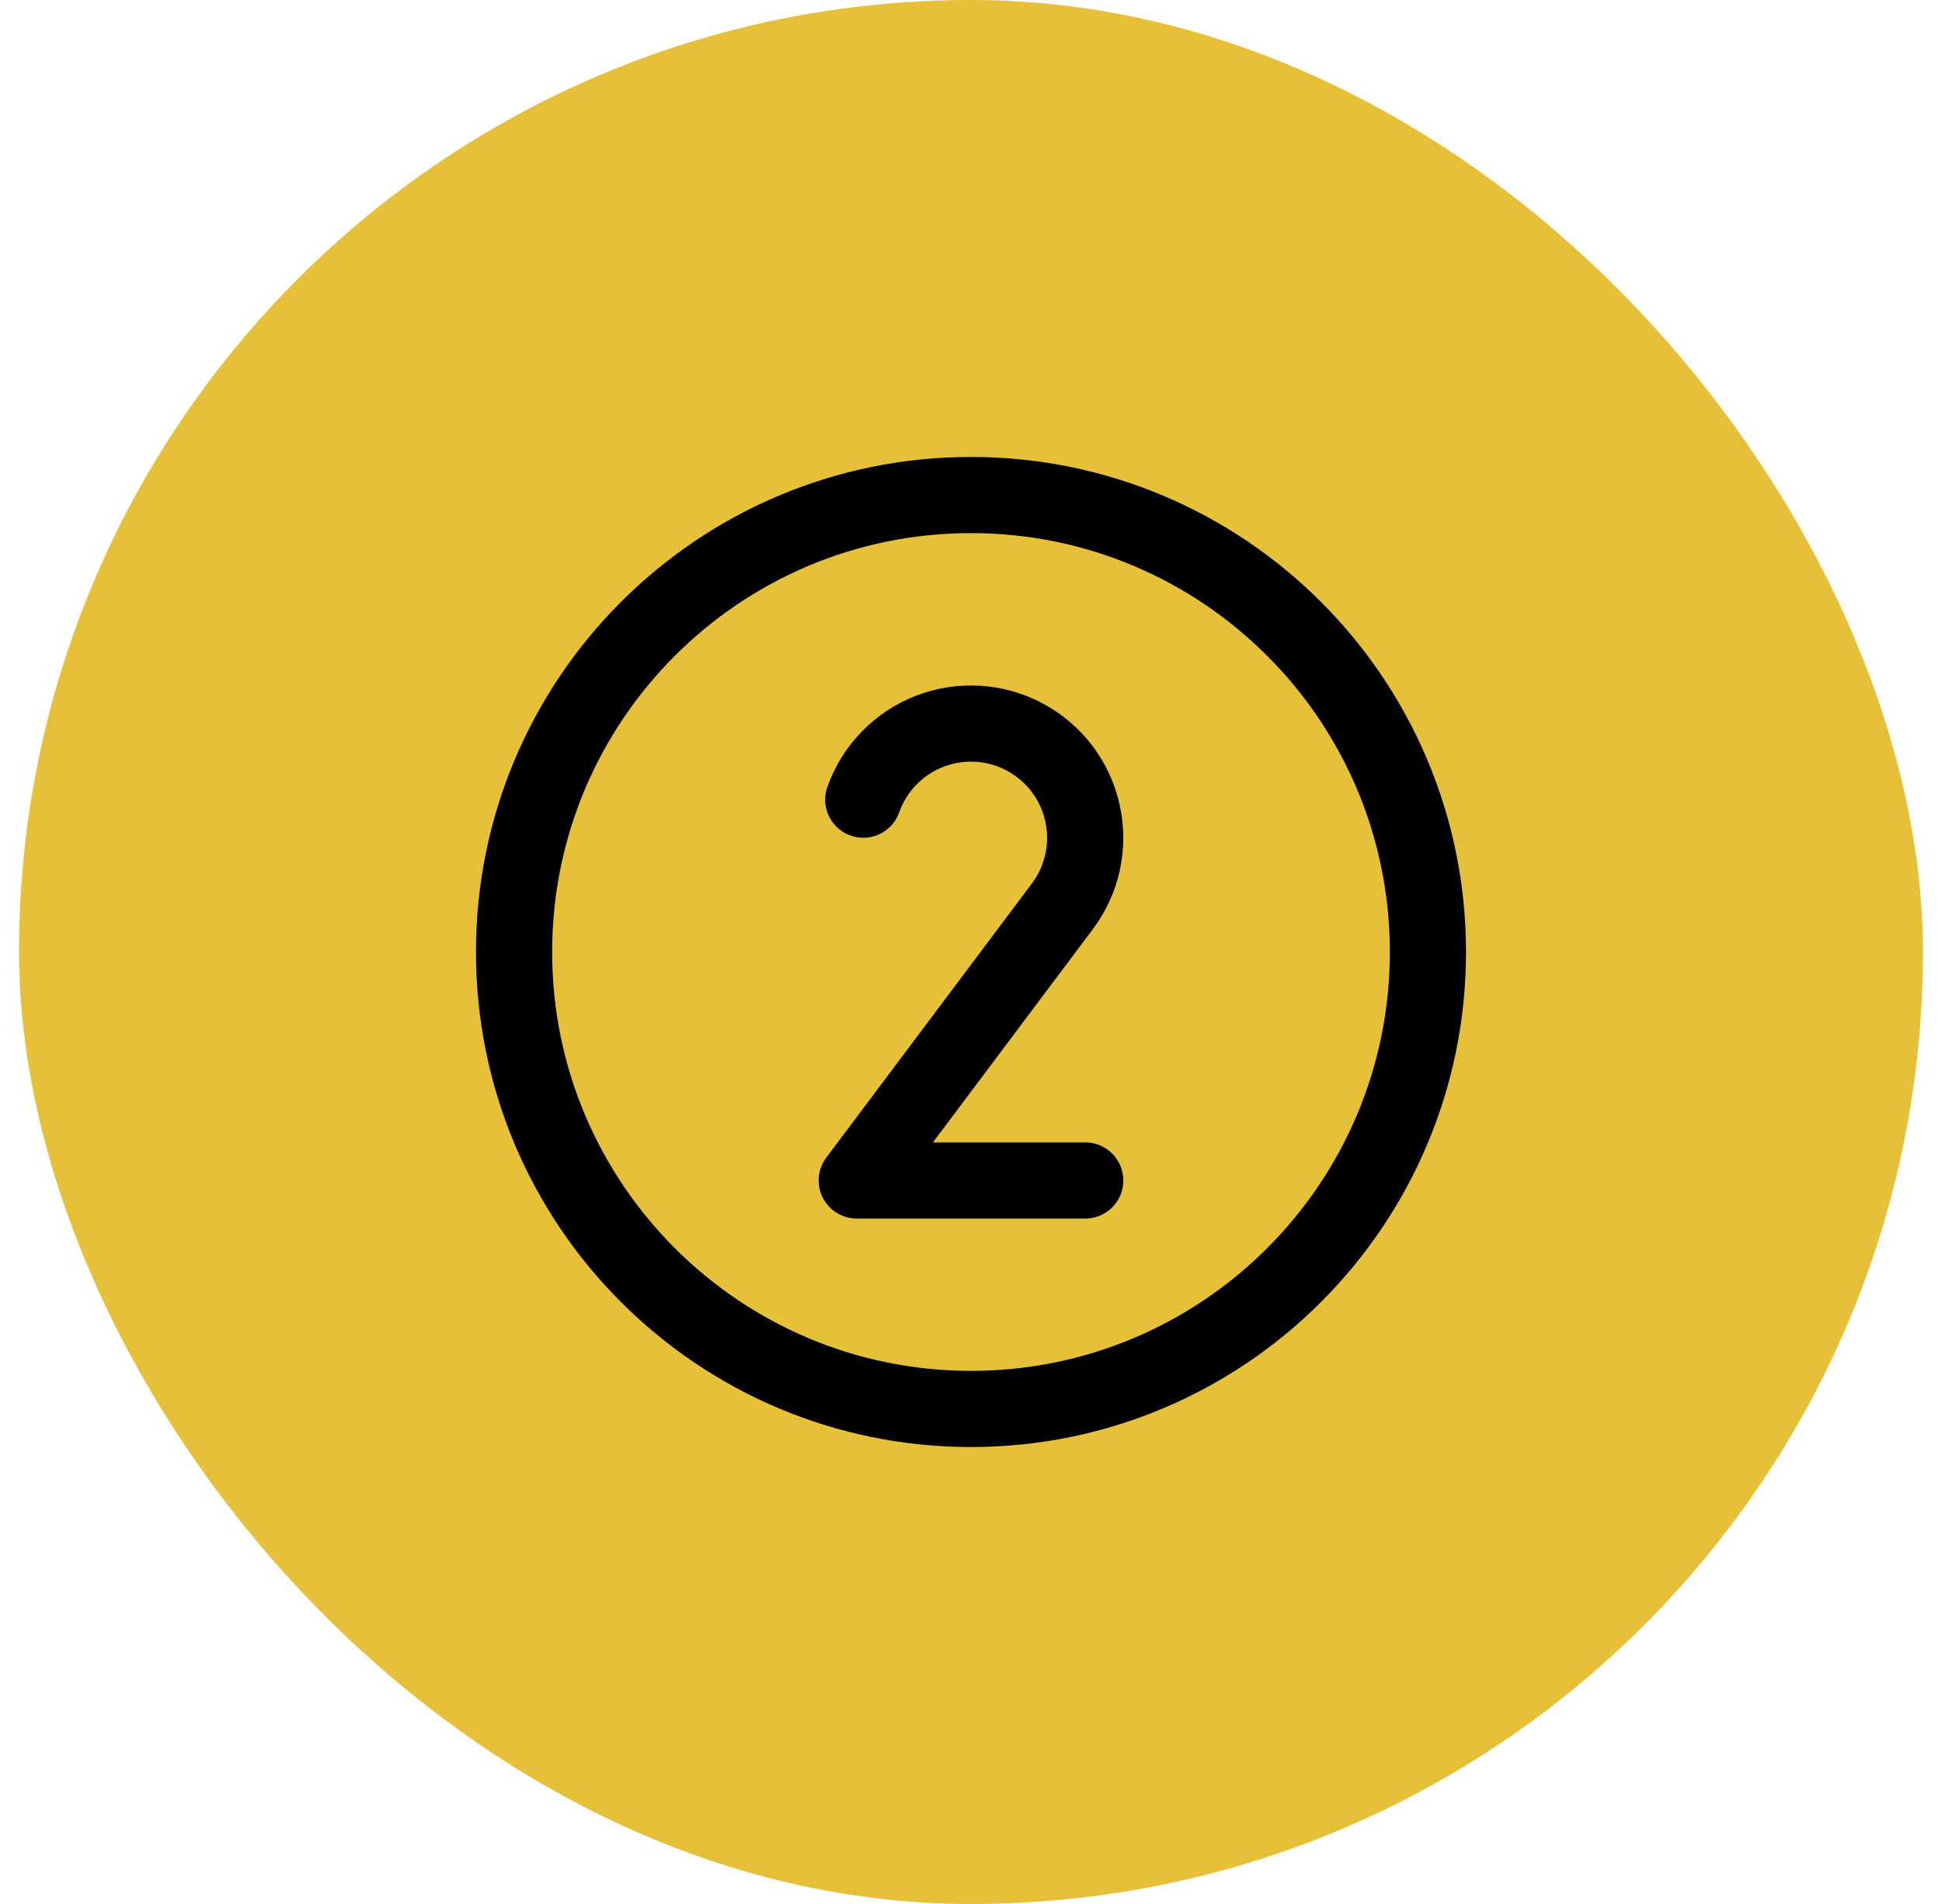 <svg width="51" height="50" viewBox="0 0 51 50" fill="none" xmlns="http://www.w3.org/2000/svg">
<rect x="0.5" width="50" height="50" rx="25" fill="#E7C03A"/>
<path d="M25.5 37C32.127 37 37.5 31.627 37.5 25C37.5 18.373 32.127 13 25.5 13C18.873 13 13.5 18.373 13.5 25C13.5 31.627 18.873 37 25.5 37Z" stroke="black" stroke-width="2" stroke-linecap="round" stroke-linejoin="round"/>
<path d="M28.5 31H22.5L27.896 23.805C28.156 23.46 28.339 23.062 28.431 22.639C28.523 22.217 28.522 21.779 28.429 21.357C28.337 20.934 28.153 20.537 27.893 20.192C27.632 19.847 27.299 19.562 26.918 19.358C26.537 19.153 26.116 19.033 25.685 19.007C25.253 18.98 24.821 19.047 24.417 19.203C24.014 19.359 23.649 19.6 23.348 19.91C23.046 20.221 22.816 20.592 22.671 21" stroke="black" stroke-width="2" stroke-linecap="round" stroke-linejoin="round"/>
</svg>
